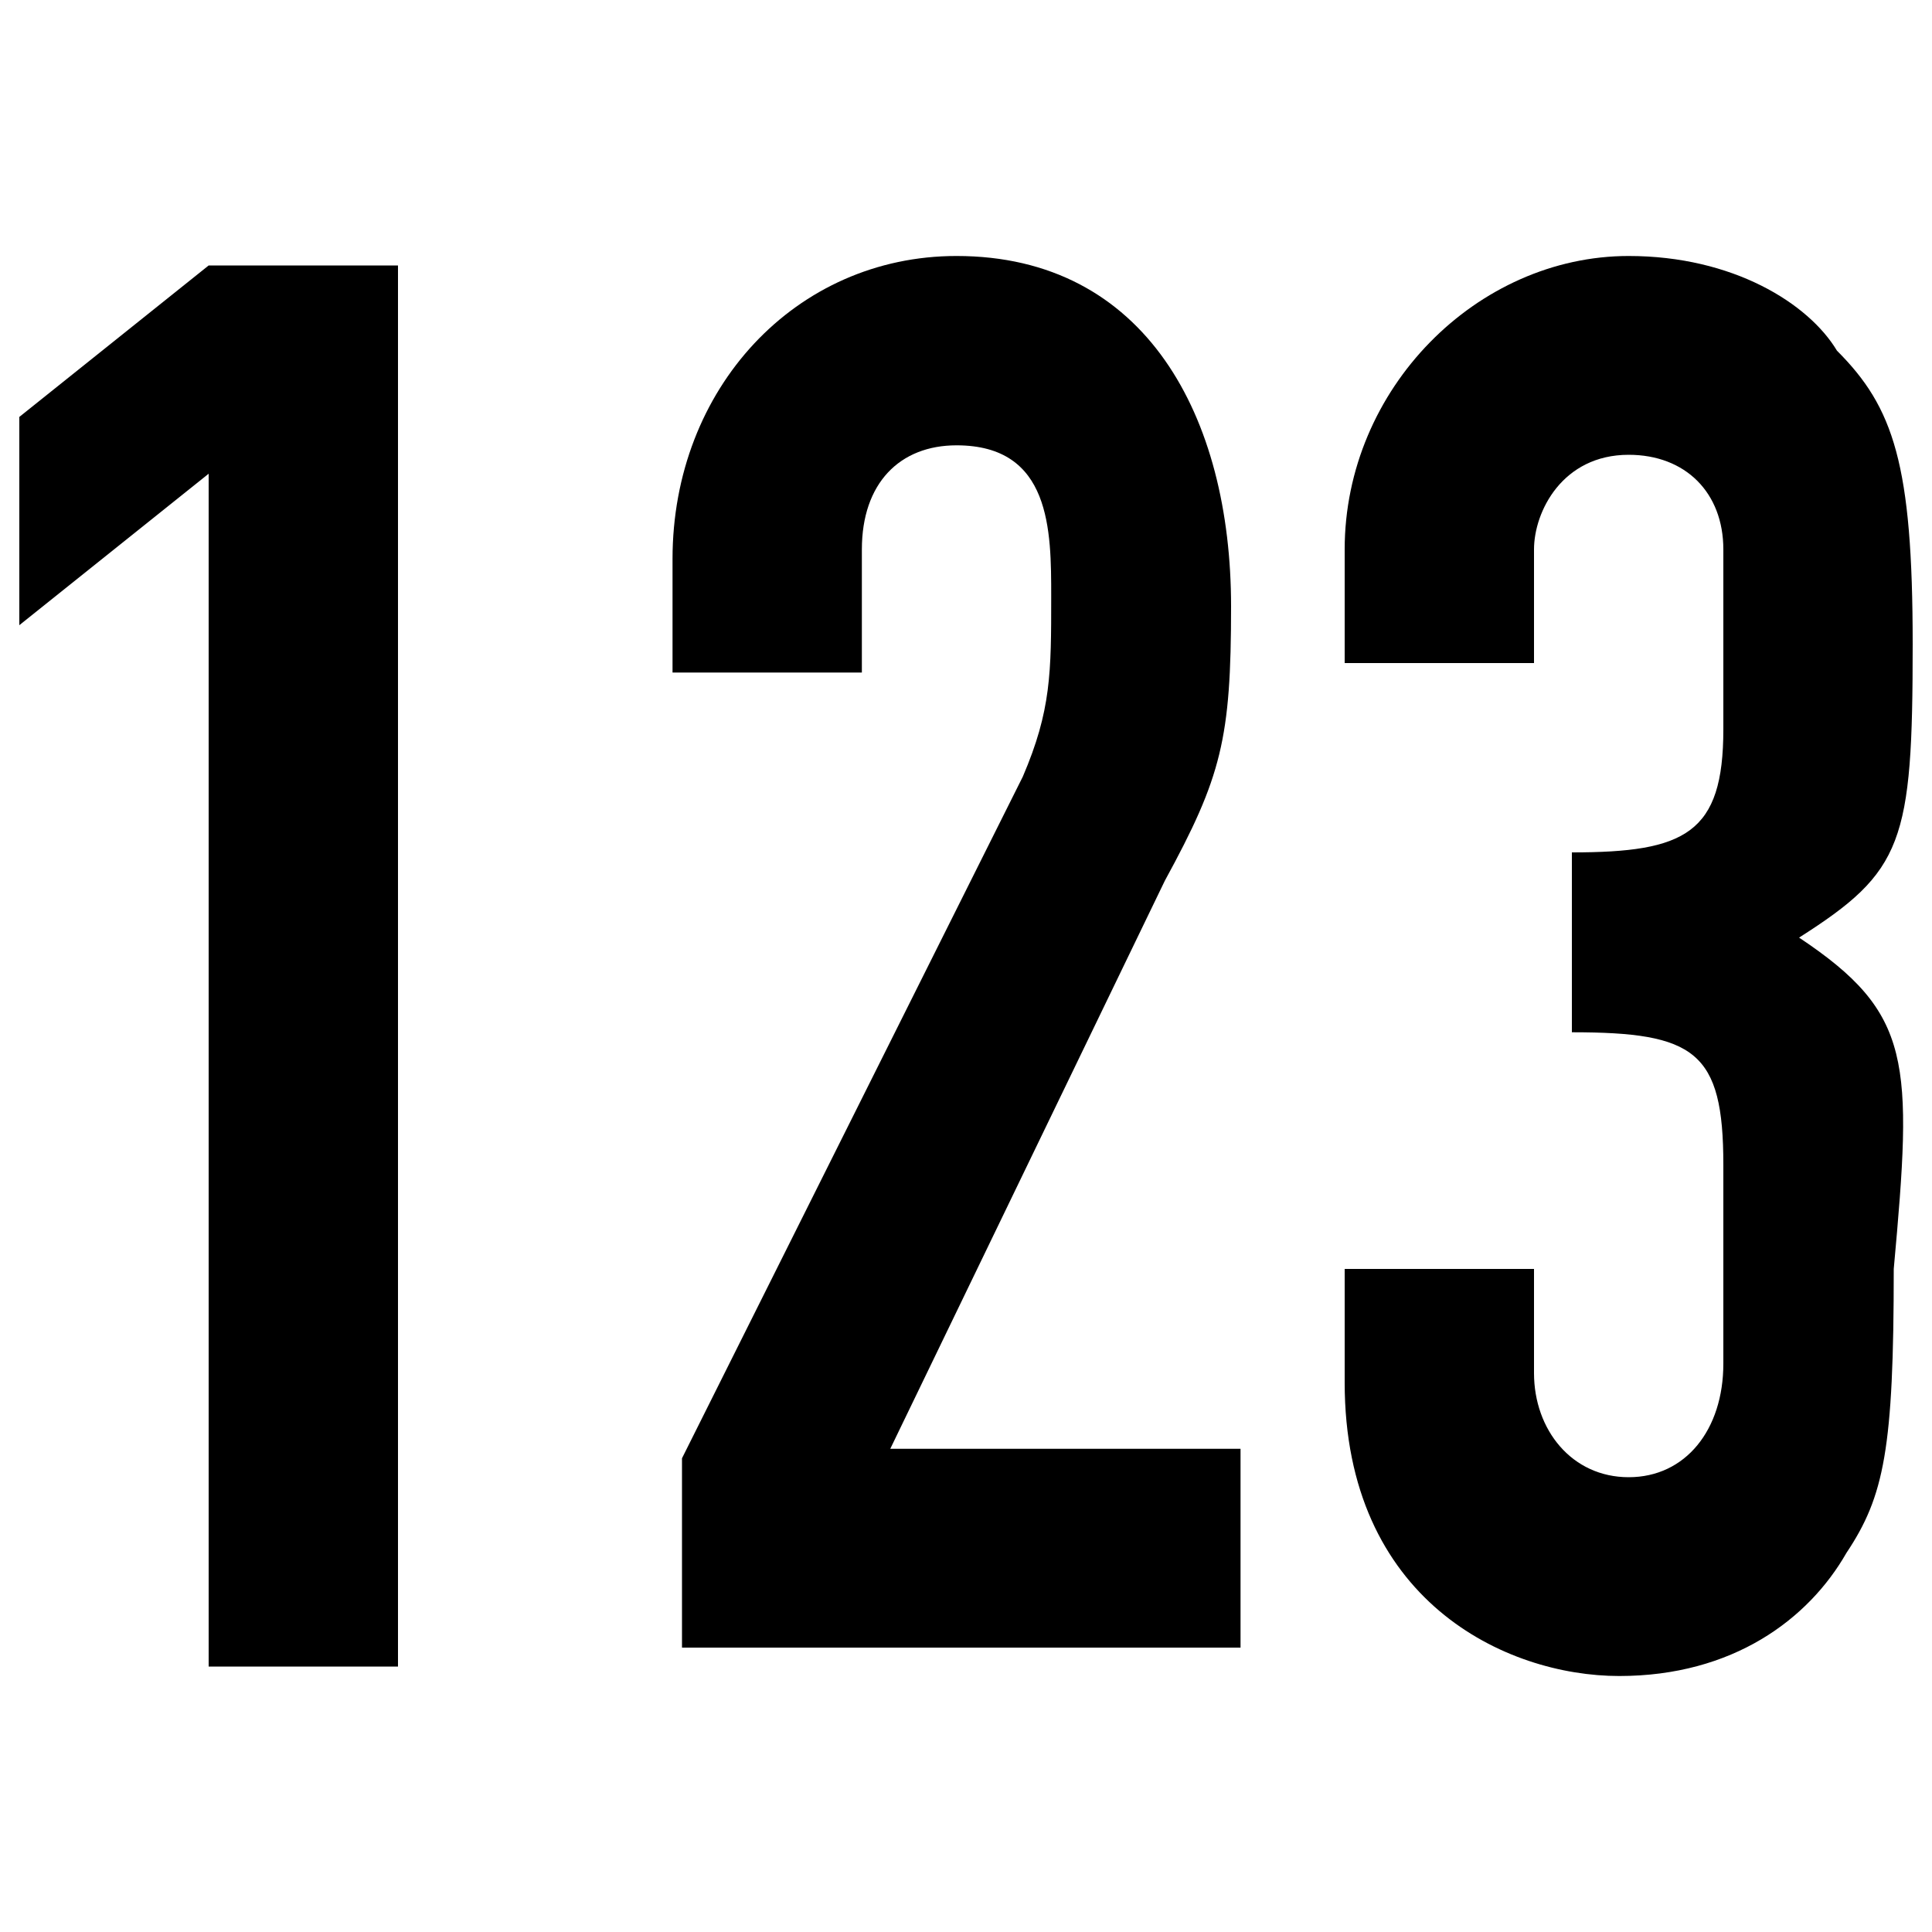 <?xml version="1.0" encoding="utf-8"?>
<!-- Svg Vector Icons : http://www.onlinewebfonts.com/icon -->
<!DOCTYPE svg PUBLIC "-//W3C//DTD SVG 1.1//EN" "http://www.w3.org/Graphics/SVG/1.1/DTD/svg11.dtd">
<svg version="1.1" xmlns="http://www.w3.org/2000/svg" xmlns:xlink="http://www.w3.org/1999/xlink" x="0px" y="0px" viewBox="0 0 1000 1000" enable-background="new 0 0 1000 1000" xml:space="preserve">
<g><path d="M10,215.8v107.8l98-78.4v617.4h98V137.4h-98L10,215.8z"/><path d="M637.2,313.8c0-98-44.1-181.3-142.1-181.3c-83.3,0-147,68.6-147,156.8v58.8h98v-63.7c0-34.3,19.6-53.9,49-53.9c49,0,49,44.1,49,78.4c0,39.2,0,58.8-14.7,93.1L353,754.8v98h289.1V749.9H460.8l142.1-294C632.3,402,637.2,382.4,637.2,313.8z"/><path d="M931.2,485.3c53.9-34.3,58.8-49,58.8-151.9c0-93.1-9.8-122.5-39.2-151.9c-14.7-24.5-53.9-49-107.8-49c-78.4,0-147,68.6-147,151.9v58.8h98v-58.8c0-19.6,14.7-49,49-49c29.4,0,49,19.6,49,49v93.1c0,53.9-19.6,63.7-78.4,63.7v93.1c63.7,0,78.4,9.8,78.4,68.6v102.9c0,34.3-19.6,58.8-49,58.8s-49-24.5-49-53.9v-53.9h-98v58.8c0,112.7,83.3,151.9,142.1,151.9c58.8,0,98-29.4,117.6-63.7c19.6-29.4,24.5-53.9,24.5-147C990,549,990,524.5,931.2,485.3z"/></g>
</svg>
